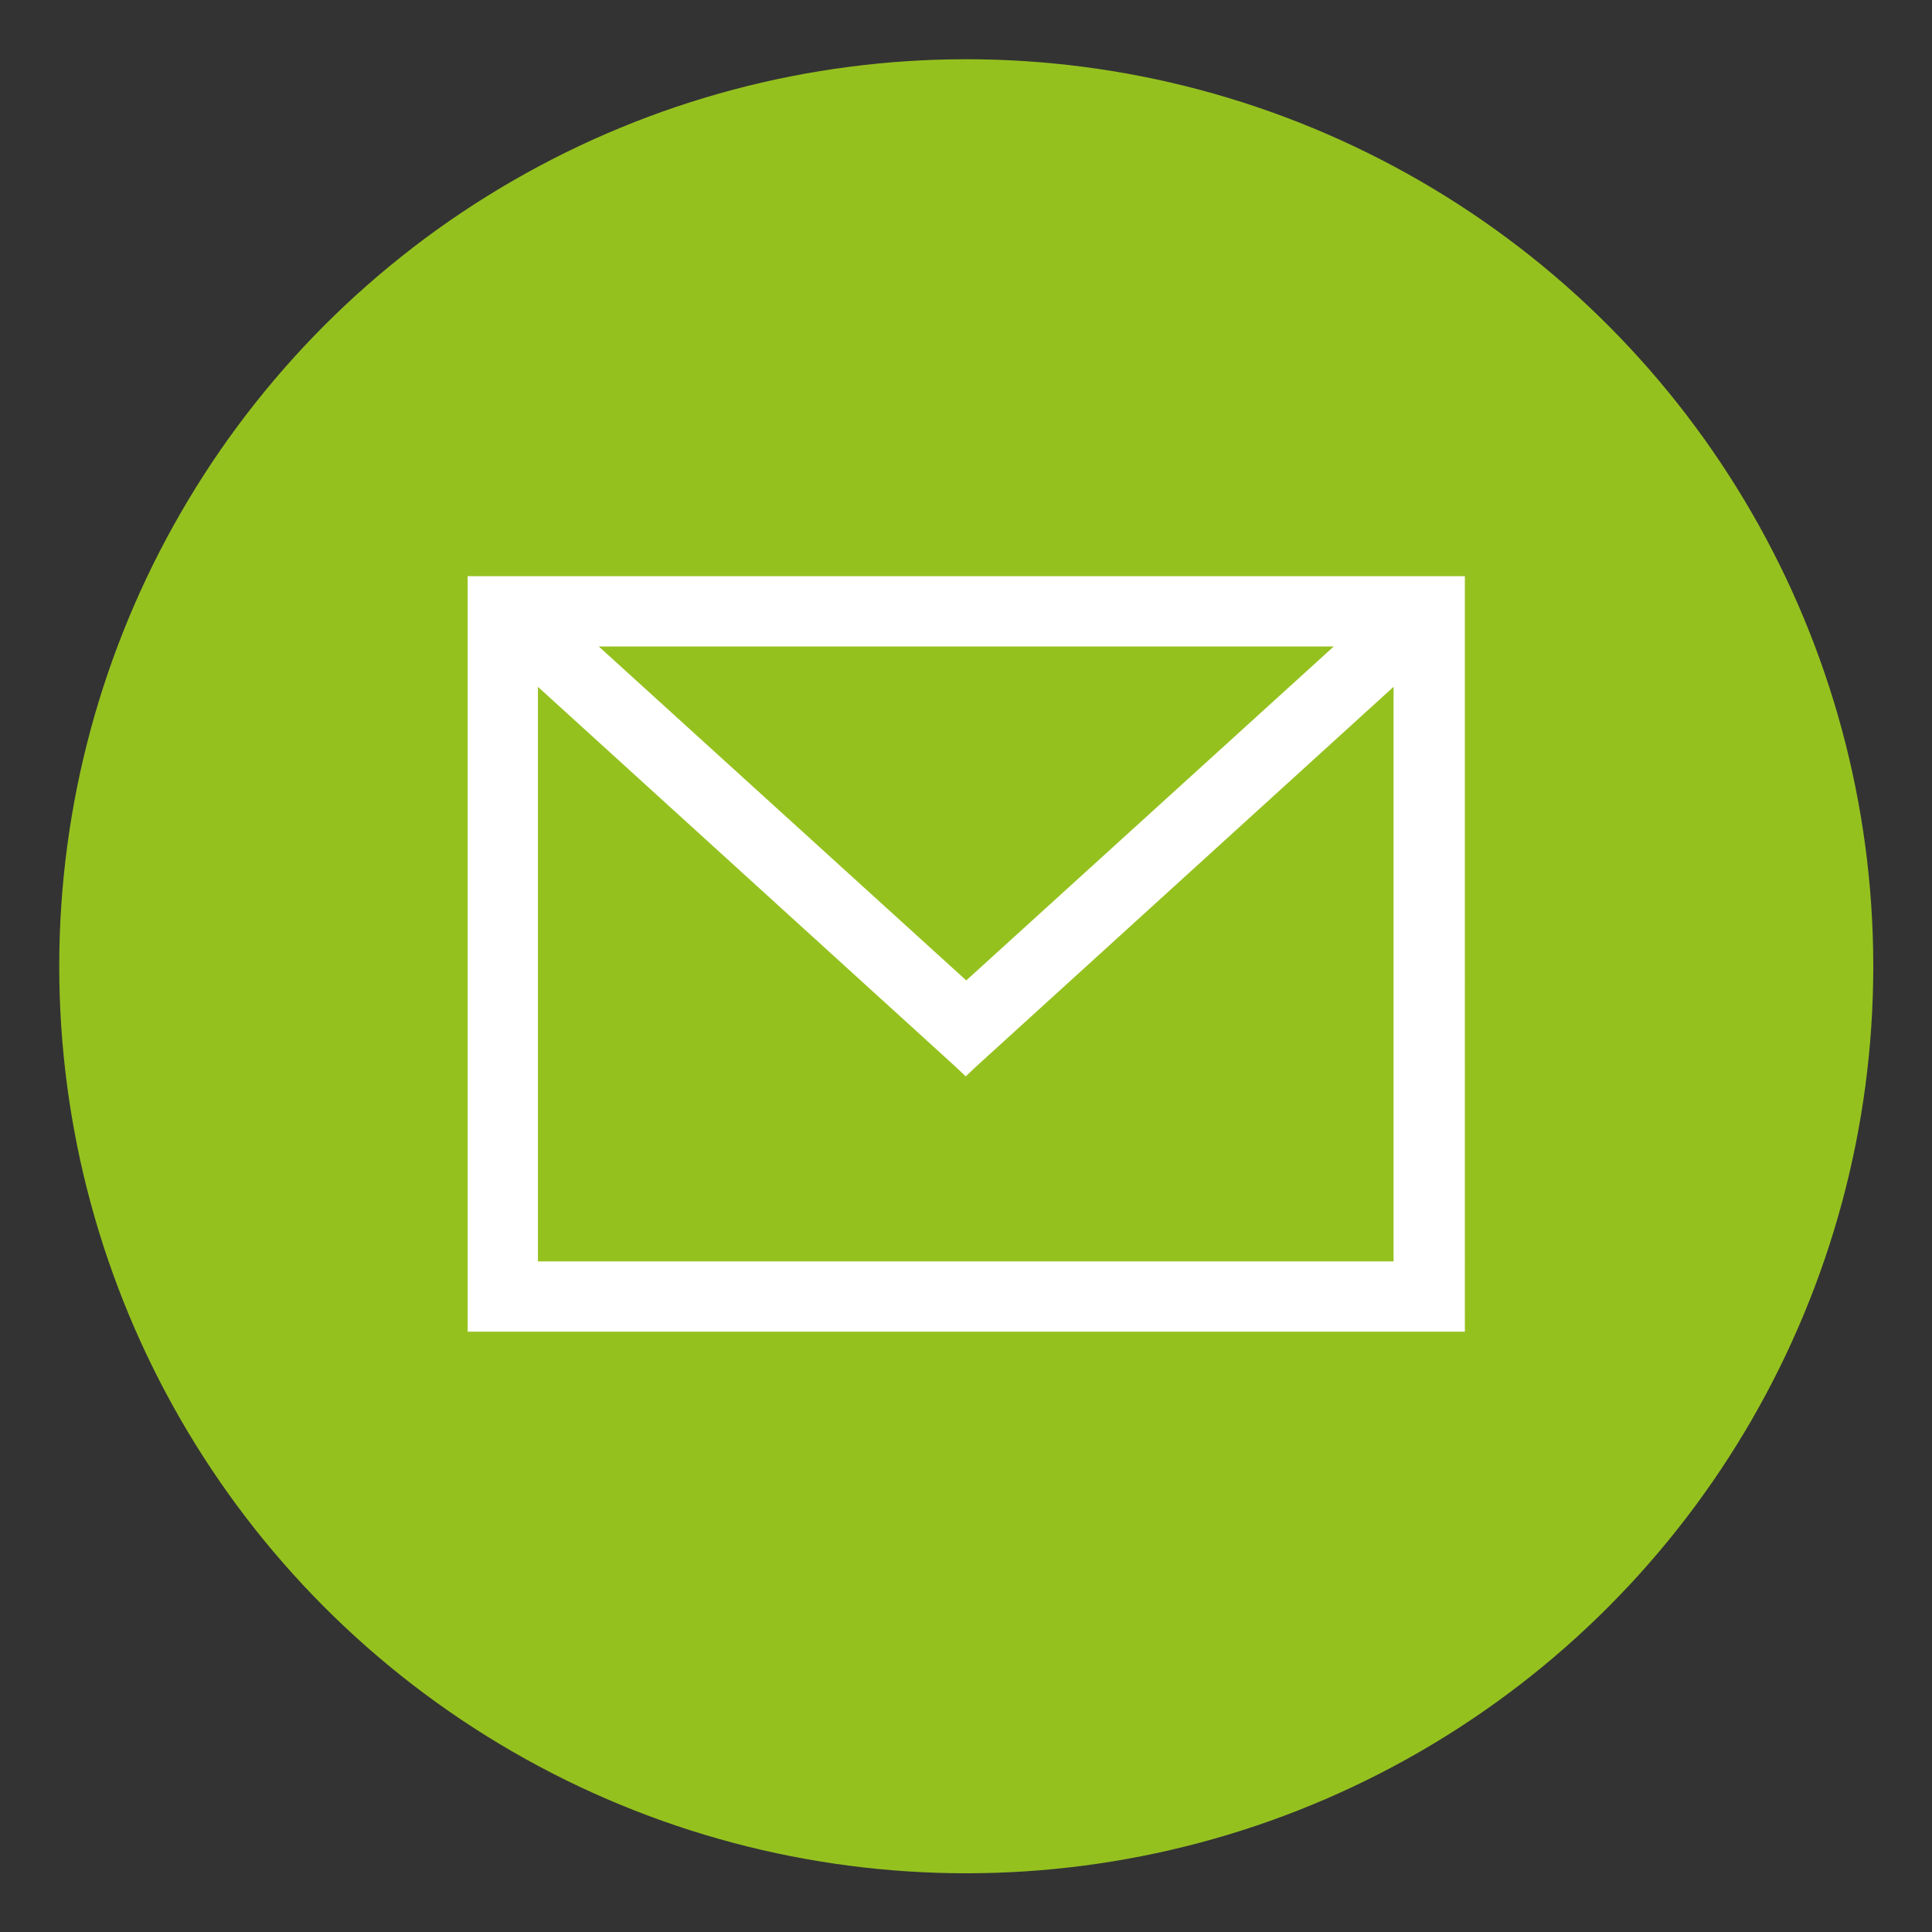 <?xml version="1.0" encoding="utf-8"?>
<!-- Generator: Adobe Illustrator 26.0.0, SVG Export Plug-In . SVG Version: 6.00 Build 0)  -->
<svg version="1.1" id="Vrstva_1" xmlns="http://www.w3.org/2000/svg" xmlns:xlink="http://www.w3.org/1999/xlink" x="0px" y="0px"
	 viewBox="0 0 36.85 36.85" style="enable-background:new 0 0 36.85 36.85;" xml:space="preserve">
<rect x="0" y="0" width="36.85" height="36.85" fill="#333333" stroke="none"/>
<style type="text/css">
	.st0{fill:#95C11F;}
	.st1{fill:#FFFFFF;}
</style>
<g>
	<circle class="st0" cx="18.43" cy="18.43" r="17.3"/>
	<path class="st1" d="M27.65,10.99H9.21H8.92v0.29v13.83v0.29h0.29h18.44h0.29v-0.29V11.28v-0.29H27.65z M10.26,24.05V13.1
		l7.97,7.25l0.19,0.18l0.19-0.18l7.97-7.25v10.96H10.26z M11.42,12.33h14.02l-7.01,6.37L11.42,12.33z"/>
</g>
</svg>
